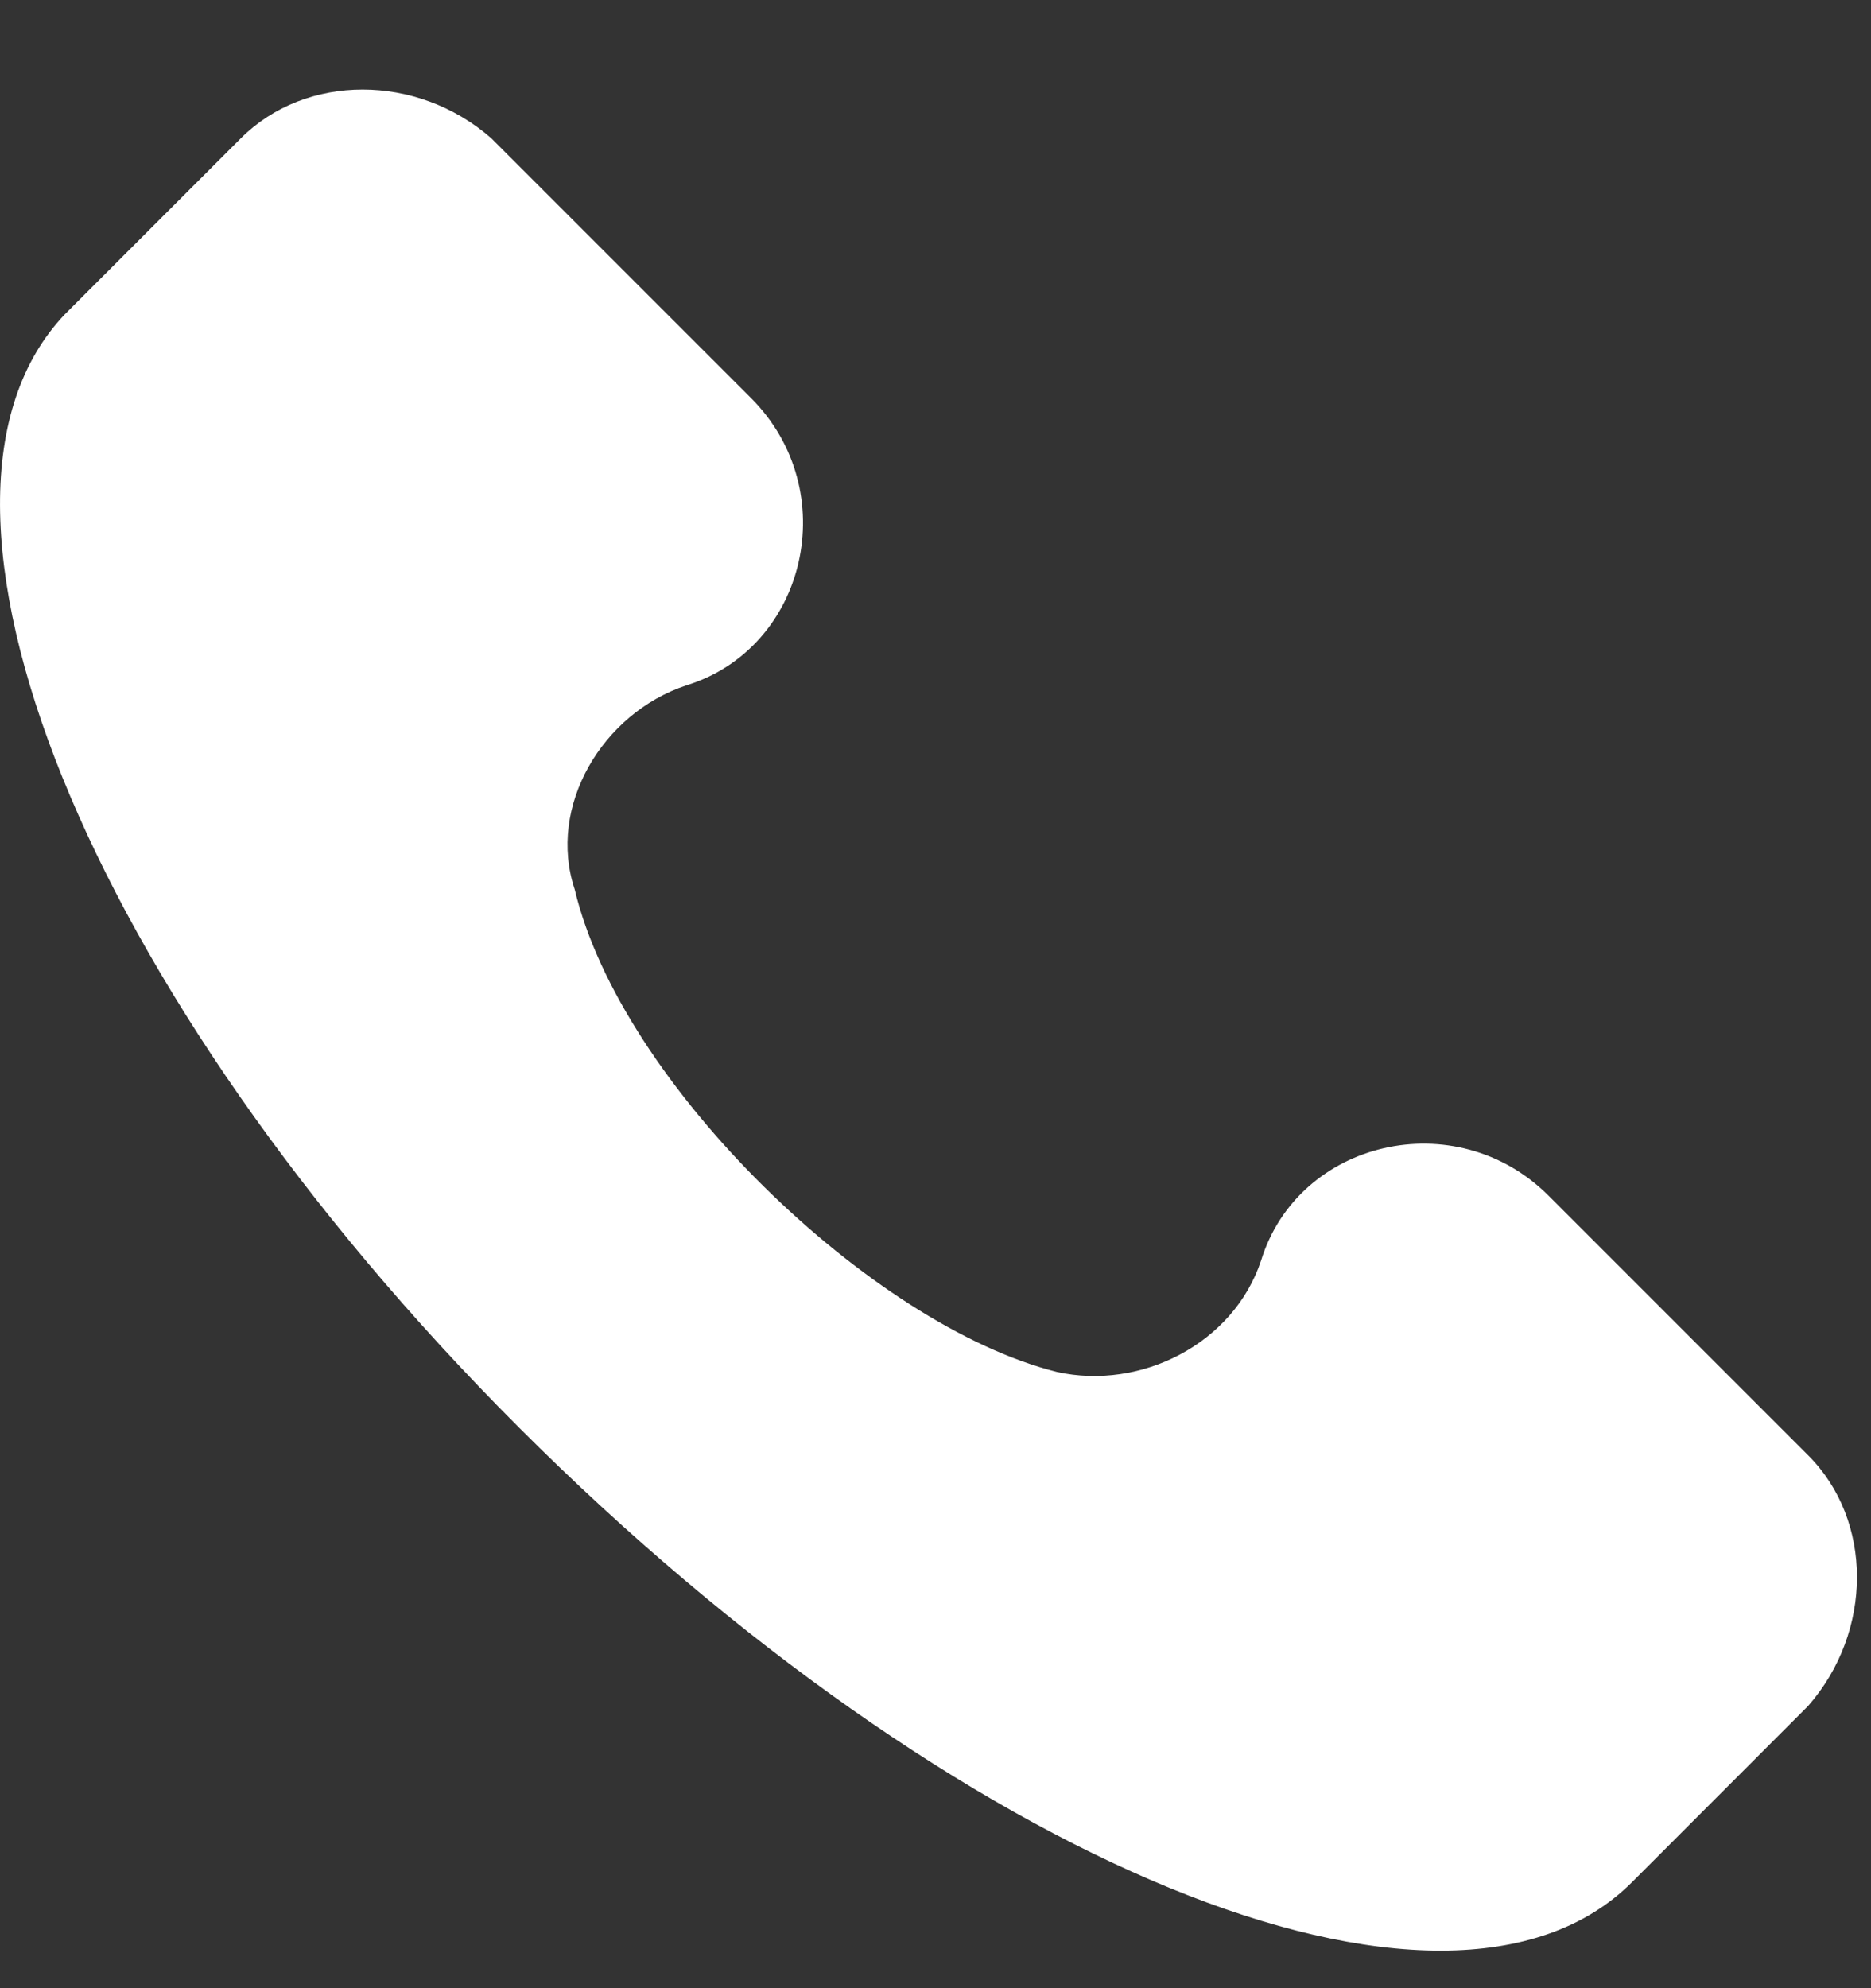 <svg width="16" height="17" viewBox="0 0 16 17" fill="none" xmlns="http://www.w3.org/2000/svg">
<rect x="0" y="0" width="16" height="17" fill="#333333" stroke="none"/>
<path d="M15.463 12.444L13.243 10.224C12.45 9.431 11.101 9.748 10.784 10.779C10.546 11.493 9.753 11.889 9.039 11.731C7.453 11.334 5.311 9.272 4.915 7.606C4.677 6.893 5.153 6.099 5.867 5.861C6.898 5.544 7.215 4.196 6.422 3.403L4.201 1.182C3.567 0.627 2.615 0.627 2.06 1.182L0.553 2.689C-0.954 4.275 0.711 8.479 4.439 12.207C8.167 15.934 12.37 17.679 13.957 16.093L15.463 14.586C16.019 13.951 16.019 13 15.463 12.444Z" fill="white"/>
</svg>
